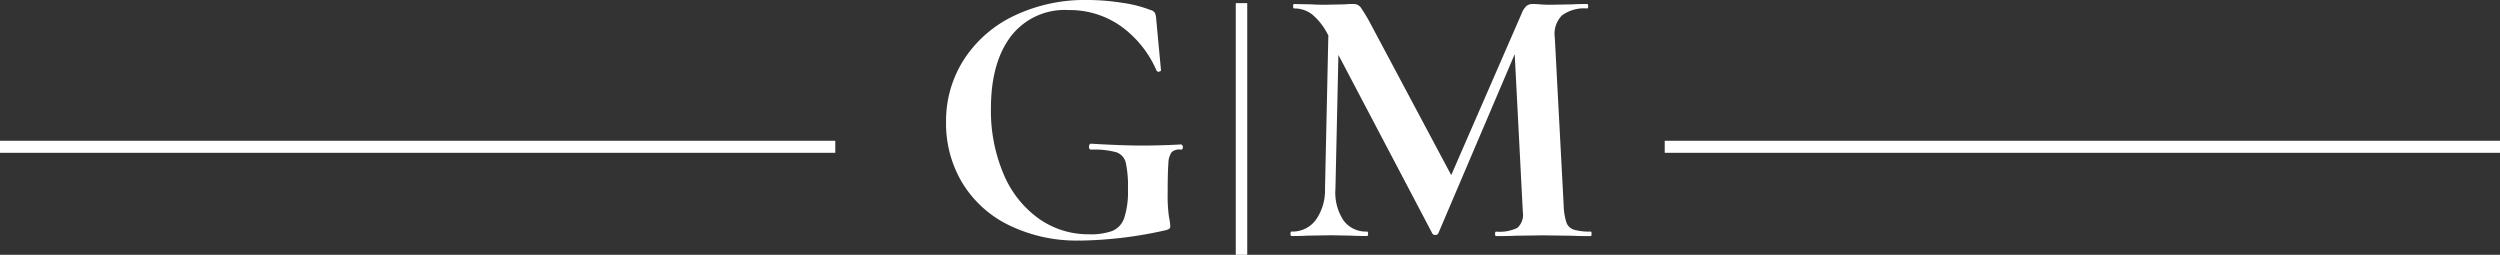 <svg xmlns="http://www.w3.org/2000/svg" width="288.057" height="29.357" viewBox="0 0 288.057 29.357"><rect x="0" y="0" width="288.057" height="29.357" fill="#333333" stroke="none"/><g id=":_logo-gm-garriott-maurer" data-name=": logo-gm-garriott-maurer" transform="translate(-1221.95 92.375)"><path id="Path_98" data-name="Path 98" d="M0,0H96.243V1.386H0Z" transform="translate(1221.95 -76.155)" fill="#fff"></path><path id="Path_97" data-name="Path 97" d="M0,0H96.243V1.386H0Z" transform="translate(1413.764 -76.155)" fill="#fff"></path><path id="Path_88" data-name="Path 88" d="M1995.678,37.517a17.786,17.786,0,0,1-8.212-1.8,12.841,12.841,0,0,1-5.346-4.9,13.289,13.289,0,0,1-1.839-6.907h0a13.079,13.079,0,0,1,2.117-7.335,14.055,14.055,0,0,1,5.817-5,18.887,18.887,0,0,1,8.276-1.775h0a26.287,26.287,0,0,1,4.063.321,14.821,14.821,0,0,1,3.293.834h0a.841.841,0,0,1,.492.321,1.817,1.817,0,0,1,.15.663h0l.556,5.945c0,.086-.072.143-.214.171a.245.245,0,0,1-.3-.128h0A12.3,12.3,0,0,0,2000.4,12.8a10.23,10.23,0,0,0-6.009-1.839h0a7.815,7.815,0,0,0-6.65,3.037q-2.289,3.037-2.289,8.3h0a18.617,18.617,0,0,0,1.454,7.549,11.958,11.958,0,0,0,4.042,5.132,9.847,9.847,0,0,0,5.8,1.818h0a7.389,7.389,0,0,0,2.694-.385,2.47,2.47,0,0,0,1.369-1.5,9.663,9.663,0,0,0,.428-3.293h0a12.661,12.661,0,0,0-.256-3.1,1.679,1.679,0,0,0-1.091-1.176,9.591,9.591,0,0,0-2.887-.3h0q-.256,0-.256-.342h0a.449.449,0,0,1,.064-.235.18.18,0,0,1,.15-.107h0q3.635.214,5.86.214h0q2.181,0,4.533-.128h0a.18.18,0,0,1,.149.107.382.382,0,0,1,.064.192h0q0,.3-.214.3h0a1.325,1.325,0,0,0-1.069.278,2.258,2.258,0,0,0-.385,1.283q-.085.962-.085,3.443h0a17.169,17.169,0,0,0,.15,2.737,7.976,7.976,0,0,1,.149,1.026h0a.426.426,0,0,1-.107.342,1.257,1.257,0,0,1-.406.171h0a47.258,47.258,0,0,1-9.923,1.2Zm58.894-1.026q.086,0,.085.257t-.085.257h0q-1.454,0-2.309-.043h0l-3.165-.043-3.208.043q-.812.043-2.224.043h0q-.129,0-.129-.257t.129-.257h0a4.787,4.787,0,0,0,2.437-.428,2.036,2.036,0,0,0,.642-1.8h0l-.042-.727-.9-17.493L2036.994,36.7a.345.345,0,0,1-.342.171h0a.344.344,0,0,1-.342-.171h0l-10.821-20.572-.342,15.44a5.792,5.792,0,0,0,.919,3.614,3.178,3.178,0,0,0,2.716,1.3h0c.085,0,.128.086.128.257s-.043.257-.128.257h0q-1.155,0-1.8-.043h0l-2.353-.043-2.694.043q-.684.043-1.839.043h0q-.128,0-.128-.257t.128-.257h0a3.33,3.33,0,0,0,2.78-1.326,5.914,5.914,0,0,0,1.069-3.593h0l.385-17.707-.042-.043a7.4,7.4,0,0,0-1.775-2.31,3.318,3.318,0,0,0-2.117-.727h0c-.086,0-.128-.086-.128-.257s.042-.257.128-.257h0l2.01.043q.6.043,1.54.043h0l2.267-.043a9.218,9.218,0,0,1,.984-.043h0a1.02,1.02,0,0,1,.855.385,18.8,18.8,0,0,1,1.112,1.839h0l9.324,17.493,8.126-18.647a2.264,2.264,0,0,1,.535-.834,1.12,1.12,0,0,1,.748-.235h0q.385,0,.877.043t1.133.043h0l2.523-.043q.6-.043,1.711-.043h0q.129,0,.128.257t-.128.257h0a4.271,4.271,0,0,0-2.908.813,3.02,3.02,0,0,0-.812,2.523h0l1.026,19.417a6.942,6.942,0,0,0,.321,1.925,1.348,1.348,0,0,0,.855.813,6.462,6.462,0,0,0,1.946.214Z" transform="translate(-649.324 -102.177)" fill="#fff"></path><path id="Path_99" data-name="Path 99" d="M0,0H1.321V29H0Z" transform="translate(1364.339 -92.017)" fill="#fff"></path></g></svg>